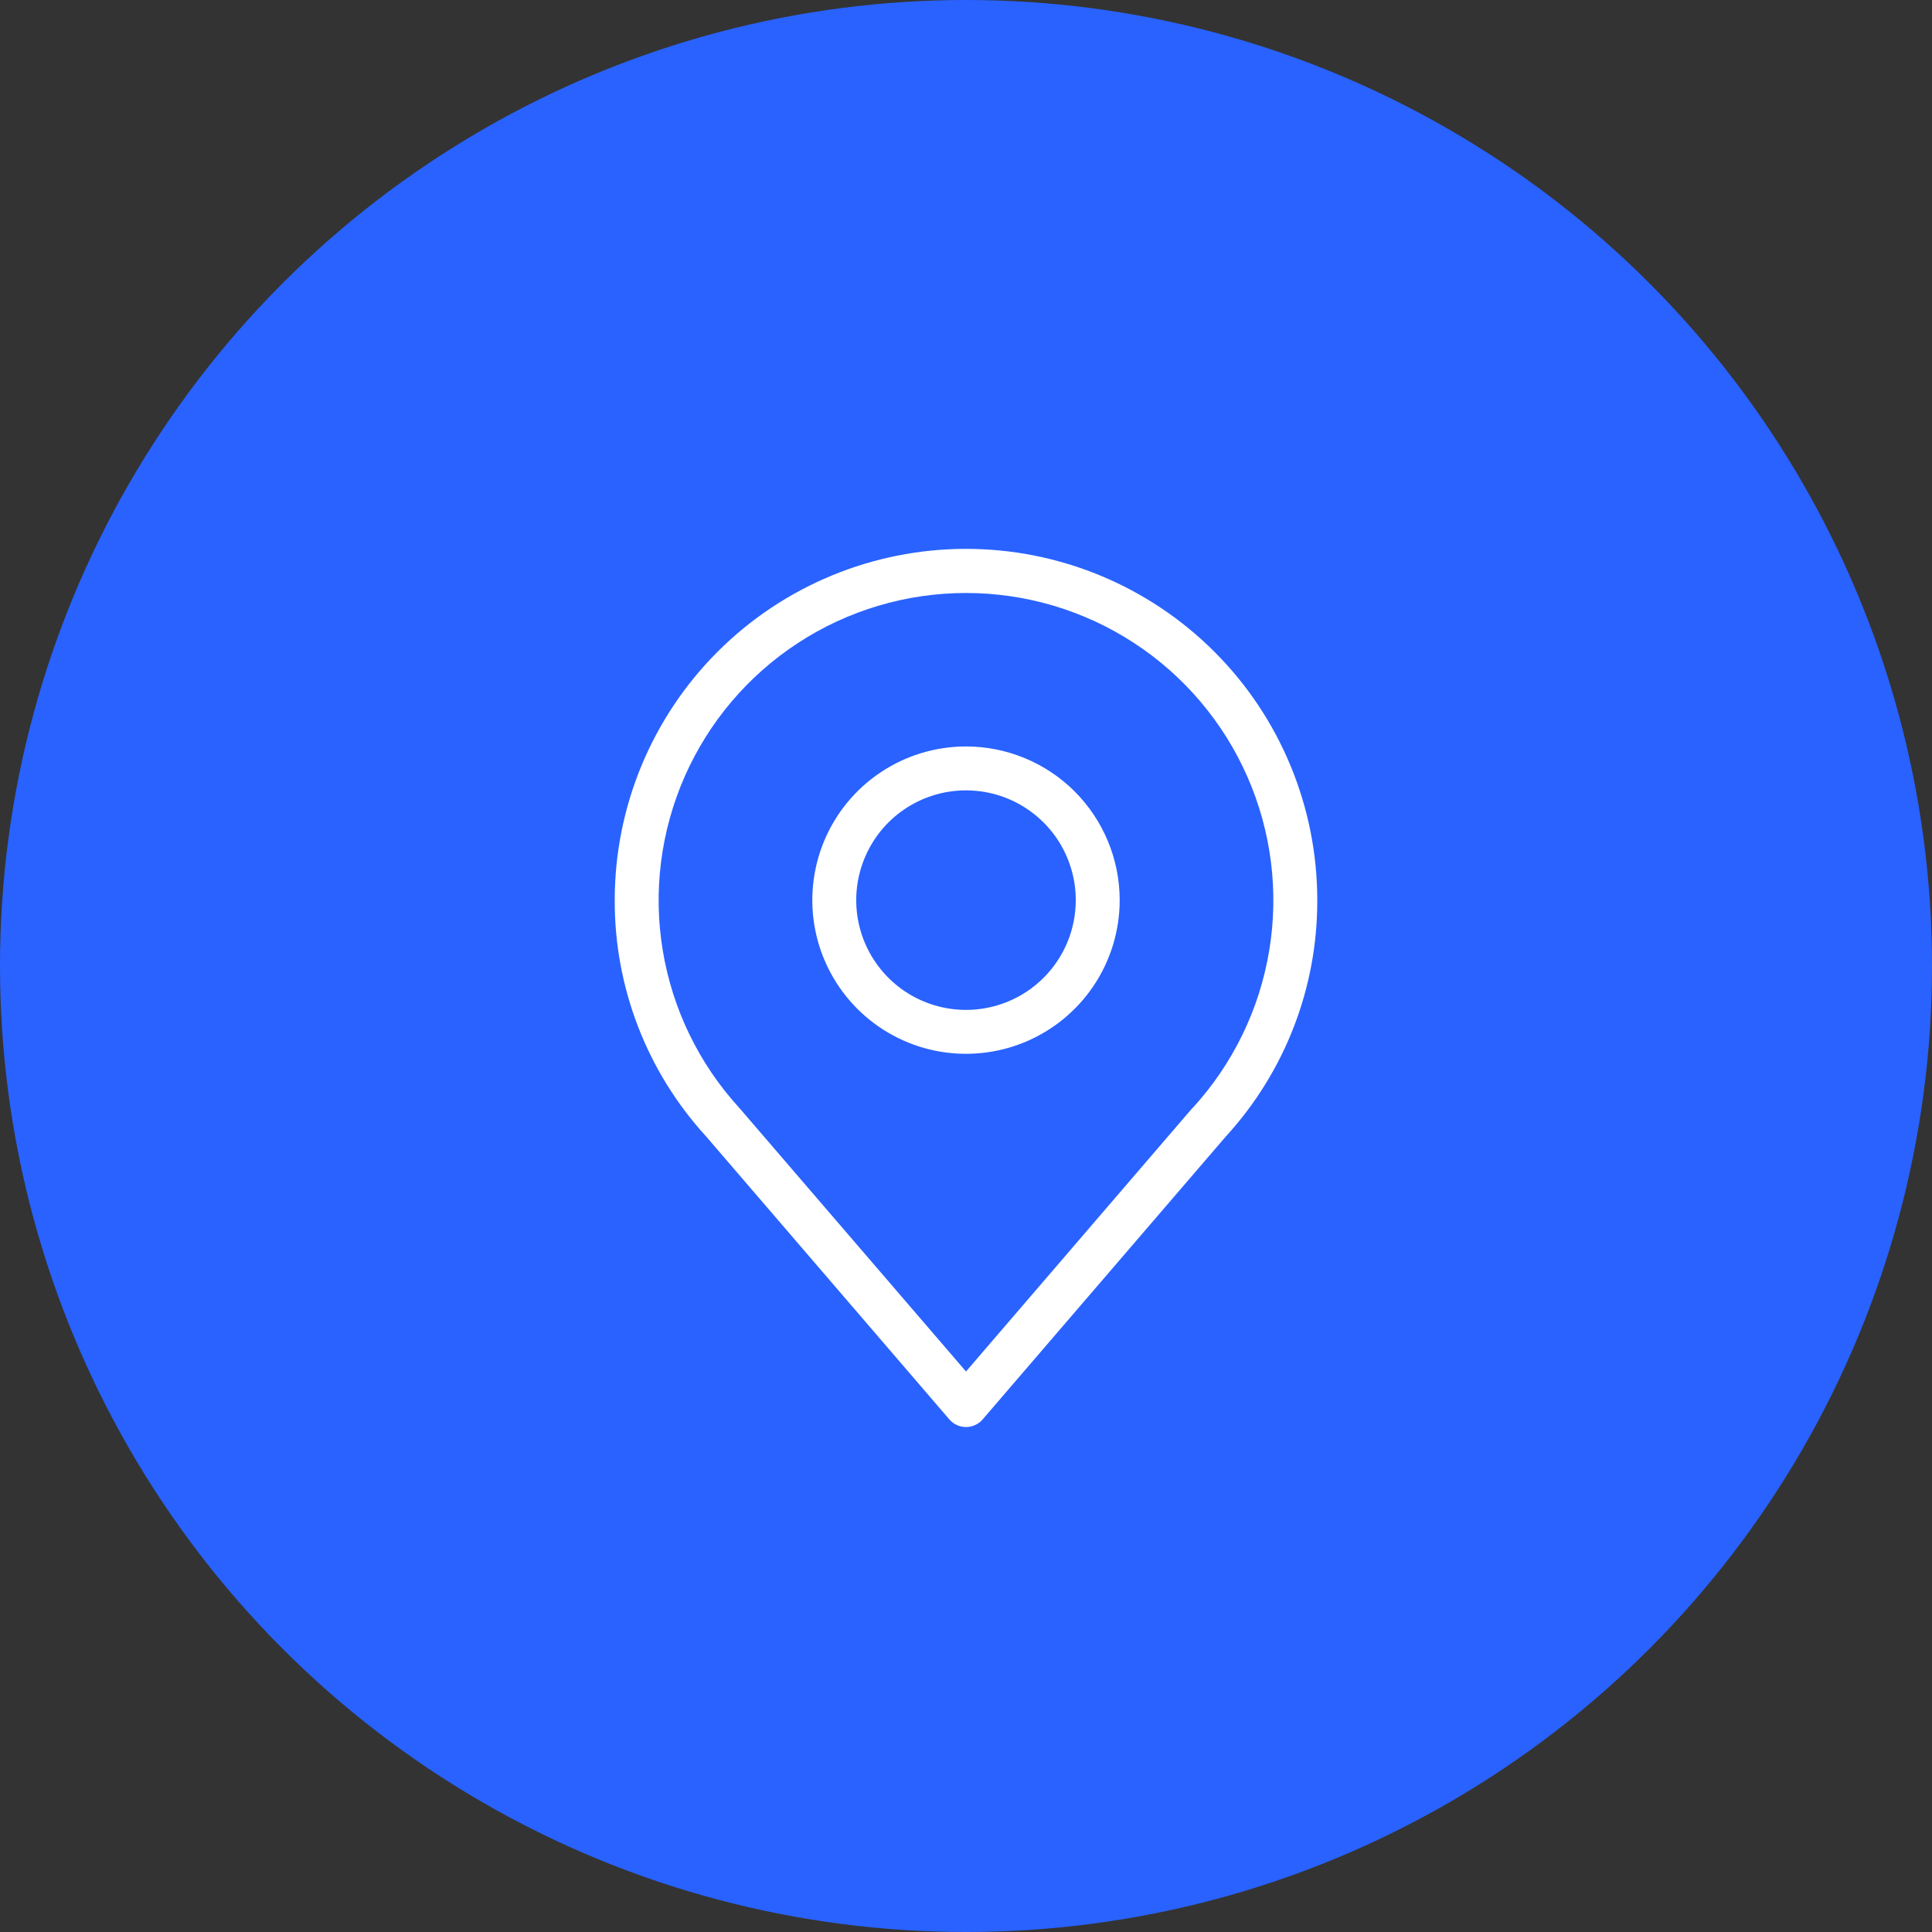 <?xml version="1.0" encoding="UTF-8"?> <svg xmlns="http://www.w3.org/2000/svg" width="44" height="44" viewBox="0 0 44 44" fill="none"><rect x="0" y="0" width="44" height="44" fill="#333333" stroke="none"/> <circle cx="22" cy="22" r="22" fill="#2962FF"></circle> <path d="M22 12.5C19.878 12.5 17.843 13.343 16.343 14.843C14.843 16.343 14 18.378 14 20.5C13.993 22.491 14.736 24.411 16.08 25.88L21.62 32.325C21.667 32.38 21.725 32.424 21.791 32.454C21.856 32.484 21.928 32.5 22 32.5C22.072 32.5 22.144 32.484 22.209 32.454C22.275 32.424 22.333 32.38 22.38 32.325L27.92 25.88C29.264 24.411 30.006 22.491 30 20.5C30 18.378 29.157 16.343 27.657 14.843C26.157 13.343 24.122 12.5 22 12.5ZM27.16 25.23L22 31.235L16.84 25.235C15.922 24.233 15.315 22.986 15.094 21.646C14.872 20.306 15.046 18.93 15.593 17.686C16.14 16.443 17.037 15.385 18.174 14.643C19.312 13.9 20.641 13.505 22 13.505C23.359 13.505 24.688 13.9 25.826 14.643C26.963 15.385 27.86 16.443 28.407 17.686C28.954 18.93 29.128 20.306 28.906 21.646C28.685 22.986 28.078 24.233 27.16 25.235V25.23Z" fill="white"></path> <path d="M22 17C21.308 17 20.631 17.205 20.055 17.59C19.48 17.974 19.031 18.521 18.766 19.161C18.502 19.8 18.432 20.504 18.567 21.183C18.702 21.862 19.036 22.485 19.525 22.975C20.015 23.464 20.638 23.798 21.317 23.933C21.996 24.068 22.7 23.998 23.339 23.734C23.979 23.469 24.526 23.02 24.91 22.445C25.295 21.869 25.5 21.192 25.5 20.5C25.5 19.572 25.131 18.682 24.475 18.025C23.819 17.369 22.928 17 22 17ZM22 23C21.506 23 21.022 22.853 20.611 22.579C20.2 22.304 19.88 21.914 19.69 21.457C19.501 21 19.452 20.497 19.548 20.012C19.645 19.527 19.883 19.082 20.232 18.732C20.582 18.383 21.027 18.145 21.512 18.048C21.997 17.952 22.5 18.001 22.957 18.19C23.413 18.38 23.804 18.7 24.079 19.111C24.353 19.522 24.5 20.006 24.5 20.5C24.5 21.163 24.237 21.799 23.768 22.268C23.299 22.737 22.663 23 22 23Z" fill="white"></path> </svg> 